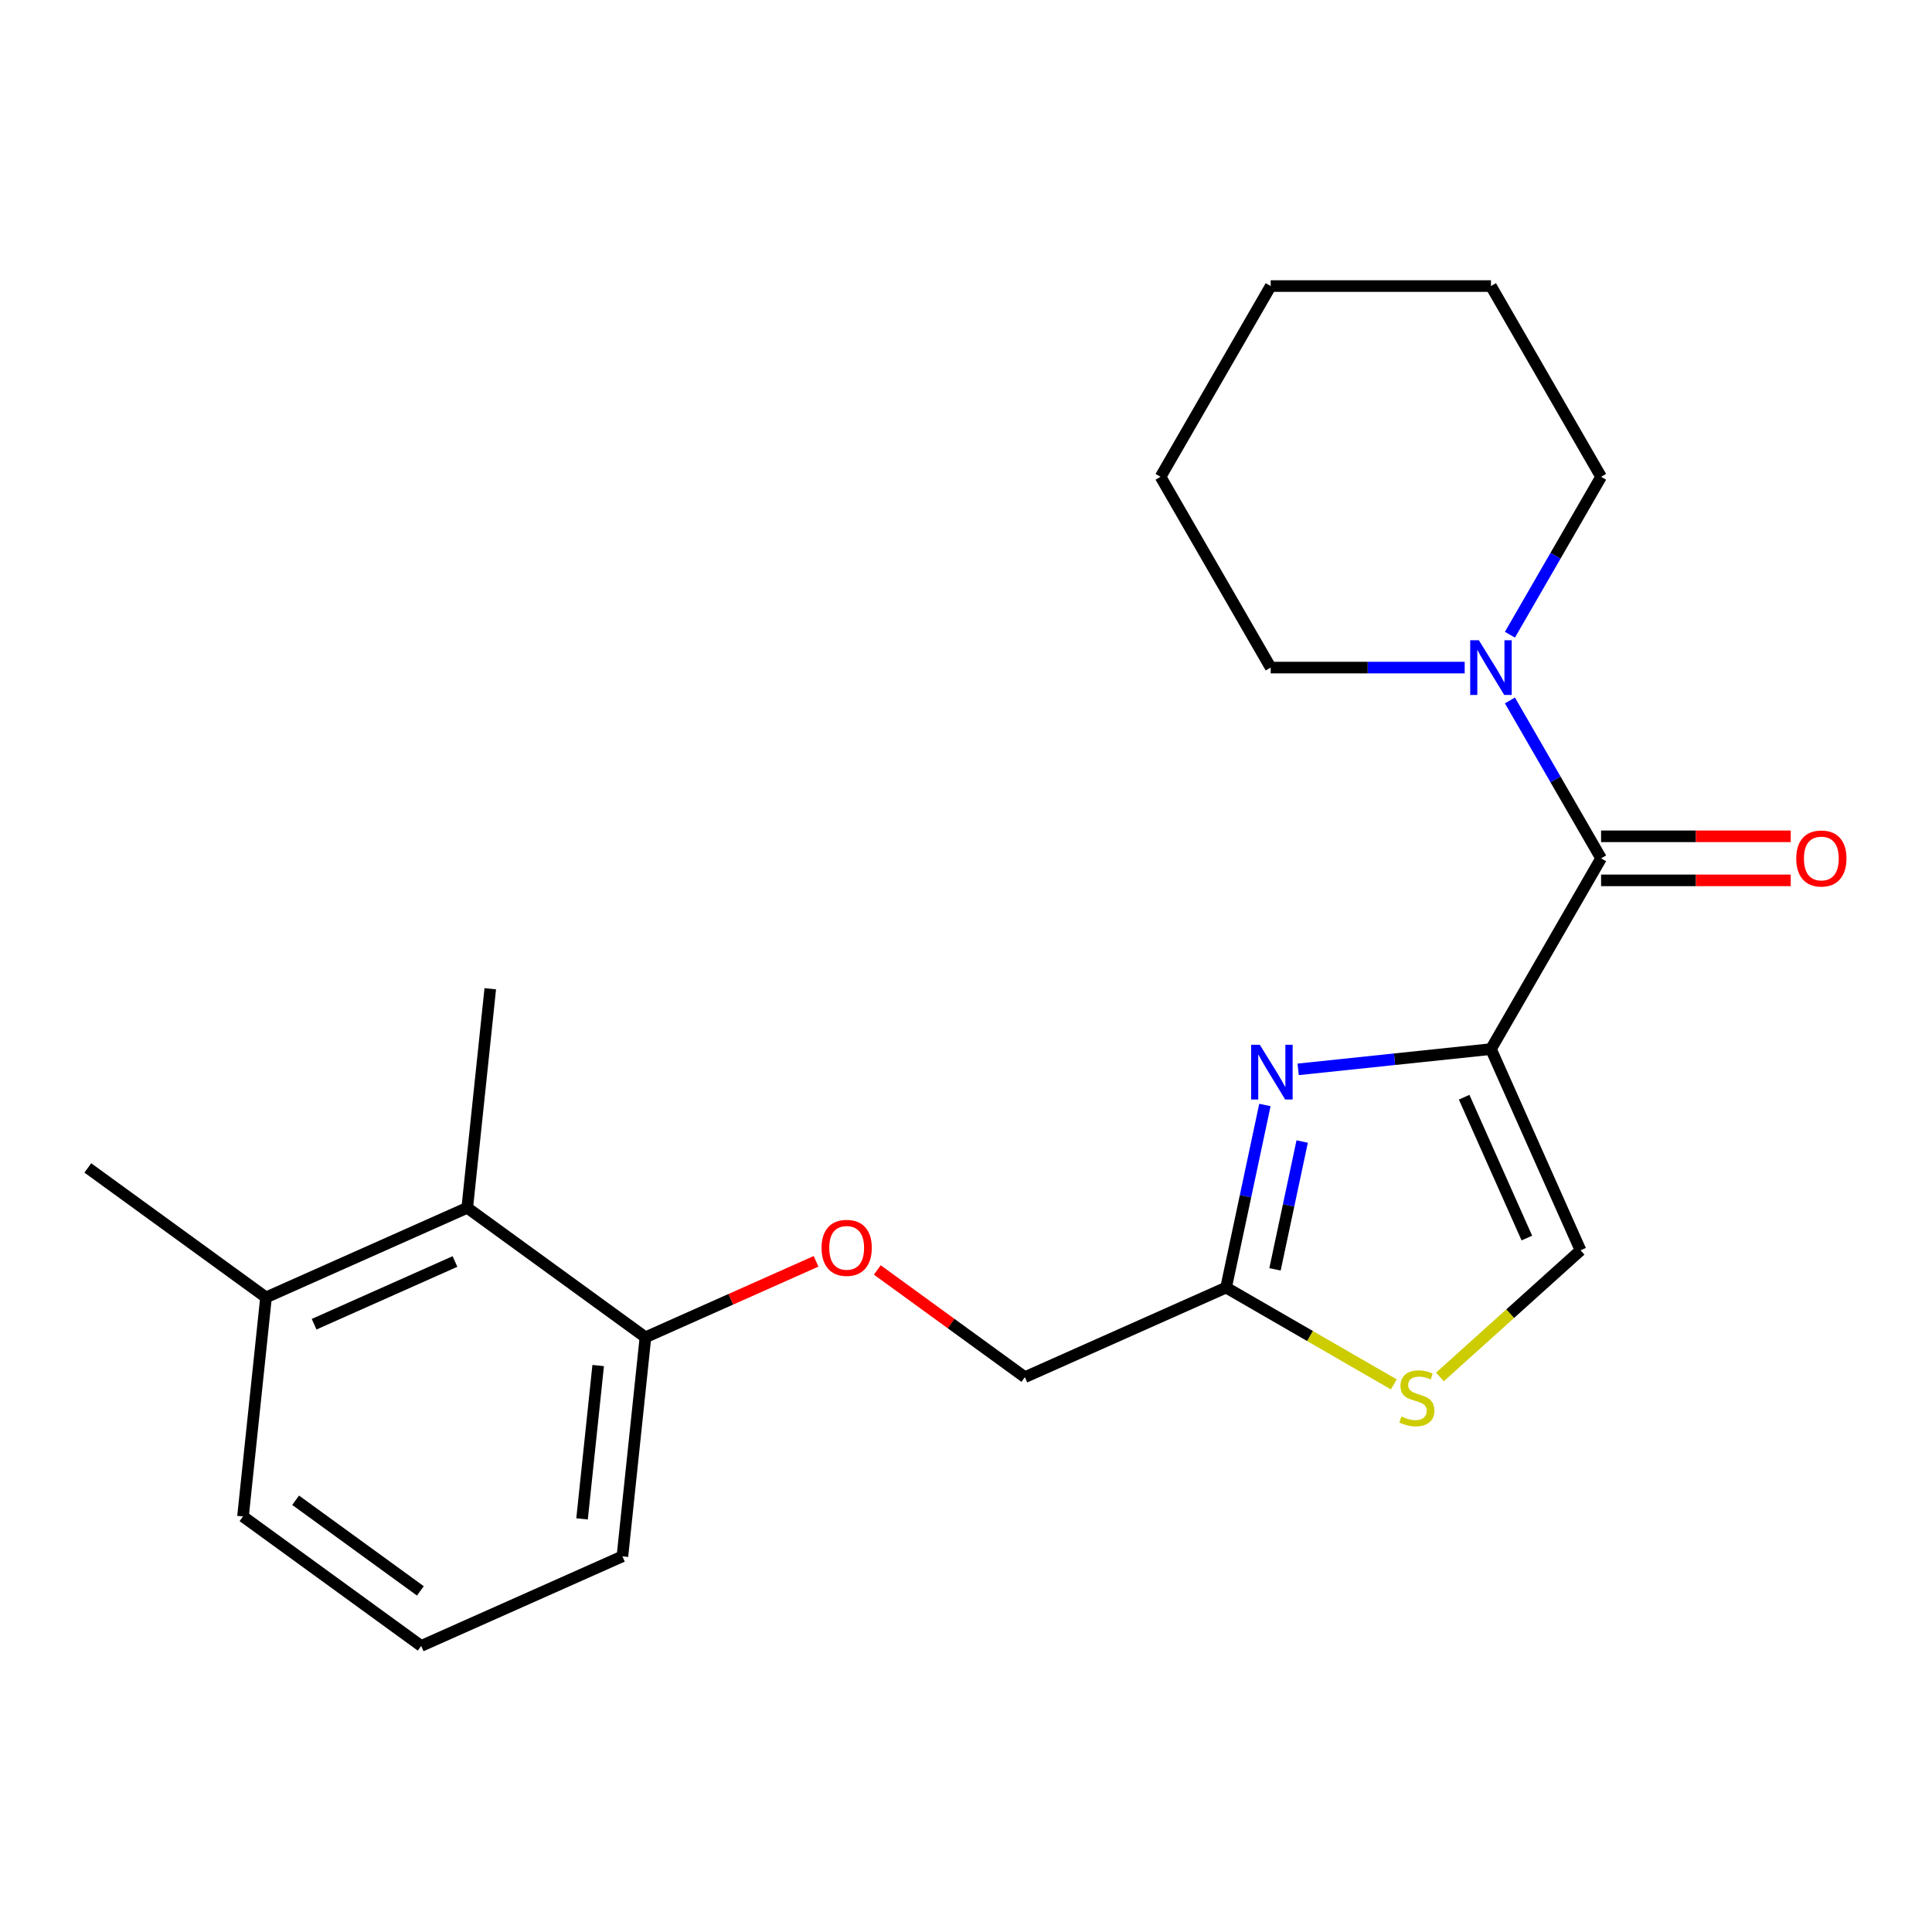<?xml version='1.0' encoding='iso-8859-1'?>
<svg version='1.1' baseProfile='full'
              xmlns='http://www.w3.org/2000/svg'
                      xmlns:rdkit='http://www.rdkit.org/xml'
                      xmlns:xlink='http://www.w3.org/1999/xlink'
                  xml:space='preserve'
width='1000px' height='1000px' viewBox='0 0 1000 1000'>
<!-- END OF HEADER -->
<rect style='opacity:1.0;fill:#FFFFFF;stroke:none' width='1000' height='1000' x='0' y='0'> </rect>
<path class='bond-0' d='M 828.719,246.802 L 805.127,287.665' style='fill:none;fill-rule:evenodd;stroke:#000000;stroke-width:6px;stroke-linecap:butt;stroke-linejoin:miter;stroke-opacity:1' />
<path class='bond-0' d='M 805.127,287.665 L 781.535,328.527' style='fill:none;fill-rule:evenodd;stroke:#0000FF;stroke-width:6px;stroke-linecap:butt;stroke-linejoin:miter;stroke-opacity:1' />
<path class='bond-1' d='M 828.719,246.802 L 771.714,148.066' style='fill:none;fill-rule:evenodd;stroke:#000000;stroke-width:6px;stroke-linecap:butt;stroke-linejoin:miter;stroke-opacity:1' />
<path class='bond-2' d='M 828.719,444.273 L 805.127,403.411' style='fill:none;fill-rule:evenodd;stroke:#000000;stroke-width:6px;stroke-linecap:butt;stroke-linejoin:miter;stroke-opacity:1' />
<path class='bond-2' d='M 805.127,403.411 L 781.535,362.548' style='fill:none;fill-rule:evenodd;stroke:#0000FF;stroke-width:6px;stroke-linecap:butt;stroke-linejoin:miter;stroke-opacity:1' />
<path class='bond-3' d='M 828.719,455.674 L 877.799,455.674' style='fill:none;fill-rule:evenodd;stroke:#000000;stroke-width:6px;stroke-linecap:butt;stroke-linejoin:miter;stroke-opacity:1' />
<path class='bond-3' d='M 877.799,455.674 L 926.879,455.674' style='fill:none;fill-rule:evenodd;stroke:#FF0000;stroke-width:6px;stroke-linecap:butt;stroke-linejoin:miter;stroke-opacity:1' />
<path class='bond-3' d='M 828.719,432.872 L 877.799,432.872' style='fill:none;fill-rule:evenodd;stroke:#000000;stroke-width:6px;stroke-linecap:butt;stroke-linejoin:miter;stroke-opacity:1' />
<path class='bond-3' d='M 877.799,432.872 L 926.879,432.872' style='fill:none;fill-rule:evenodd;stroke:#FF0000;stroke-width:6px;stroke-linecap:butt;stroke-linejoin:miter;stroke-opacity:1' />
<path class='bond-4' d='M 828.719,444.273 L 771.714,543.009' style='fill:none;fill-rule:evenodd;stroke:#000000;stroke-width:6px;stroke-linecap:butt;stroke-linejoin:miter;stroke-opacity:1' />
<path class='bond-5' d='M 758.124,345.538 L 707.914,345.538' style='fill:none;fill-rule:evenodd;stroke:#0000FF;stroke-width:6px;stroke-linecap:butt;stroke-linejoin:miter;stroke-opacity:1' />
<path class='bond-5' d='M 707.914,345.538 L 657.704,345.538' style='fill:none;fill-rule:evenodd;stroke:#000000;stroke-width:6px;stroke-linecap:butt;stroke-linejoin:miter;stroke-opacity:1' />
<path class='bond-6' d='M 657.704,345.538 L 600.698,246.802' style='fill:none;fill-rule:evenodd;stroke:#000000;stroke-width:6px;stroke-linecap:butt;stroke-linejoin:miter;stroke-opacity:1' />
<path class='bond-7' d='M 454.084,657.32 L 492.277,685.069' style='fill:none;fill-rule:evenodd;stroke:#FF0000;stroke-width:6px;stroke-linecap:butt;stroke-linejoin:miter;stroke-opacity:1' />
<path class='bond-7' d='M 492.277,685.069 L 530.47,712.818' style='fill:none;fill-rule:evenodd;stroke:#000000;stroke-width:6px;stroke-linecap:butt;stroke-linejoin:miter;stroke-opacity:1' />
<path class='bond-8' d='M 422.384,652.861 L 378.232,672.519' style='fill:none;fill-rule:evenodd;stroke:#FF0000;stroke-width:6px;stroke-linecap:butt;stroke-linejoin:miter;stroke-opacity:1' />
<path class='bond-8' d='M 378.232,672.519 L 334.081,692.176' style='fill:none;fill-rule:evenodd;stroke:#000000;stroke-width:6px;stroke-linecap:butt;stroke-linejoin:miter;stroke-opacity:1' />
<path class='bond-9' d='M 530.47,712.818 L 634.624,666.445' style='fill:none;fill-rule:evenodd;stroke:#000000;stroke-width:6px;stroke-linecap:butt;stroke-linejoin:miter;stroke-opacity:1' />
<path class='bond-10' d='M 745.29,712.708 L 781.688,679.936' style='fill:none;fill-rule:evenodd;stroke:#CCCC00;stroke-width:6px;stroke-linecap:butt;stroke-linejoin:miter;stroke-opacity:1' />
<path class='bond-10' d='M 781.688,679.936 L 818.086,647.163' style='fill:none;fill-rule:evenodd;stroke:#000000;stroke-width:6px;stroke-linecap:butt;stroke-linejoin:miter;stroke-opacity:1' />
<path class='bond-11' d='M 721.43,716.563 L 678.027,691.504' style='fill:none;fill-rule:evenodd;stroke:#CCCC00;stroke-width:6px;stroke-linecap:butt;stroke-linejoin:miter;stroke-opacity:1' />
<path class='bond-11' d='M 678.027,691.504 L 634.624,666.445' style='fill:none;fill-rule:evenodd;stroke:#000000;stroke-width:6px;stroke-linecap:butt;stroke-linejoin:miter;stroke-opacity:1' />
<path class='bond-12' d='M 818.086,647.163 L 771.714,543.009' style='fill:none;fill-rule:evenodd;stroke:#000000;stroke-width:6px;stroke-linecap:butt;stroke-linejoin:miter;stroke-opacity:1' />
<path class='bond-12' d='M 790.299,640.814 L 757.839,567.907' style='fill:none;fill-rule:evenodd;stroke:#000000;stroke-width:6px;stroke-linecap:butt;stroke-linejoin:miter;stroke-opacity:1' />
<path class='bond-13' d='M 218.01,851.934 L 125.773,784.92' style='fill:none;fill-rule:evenodd;stroke:#000000;stroke-width:6px;stroke-linecap:butt;stroke-linejoin:miter;stroke-opacity:1' />
<path class='bond-13' d='M 217.577,823.435 L 153.012,776.525' style='fill:none;fill-rule:evenodd;stroke:#000000;stroke-width:6px;stroke-linecap:butt;stroke-linejoin:miter;stroke-opacity:1' />
<path class='bond-14' d='M 218.01,851.934 L 322.163,805.562' style='fill:none;fill-rule:evenodd;stroke:#000000;stroke-width:6px;stroke-linecap:butt;stroke-linejoin:miter;stroke-opacity:1' />
<path class='bond-15' d='M 125.773,784.92 L 137.691,671.535' style='fill:none;fill-rule:evenodd;stroke:#000000;stroke-width:6px;stroke-linecap:butt;stroke-linejoin:miter;stroke-opacity:1' />
<path class='bond-16' d='M 137.691,671.535 L 241.844,625.163' style='fill:none;fill-rule:evenodd;stroke:#000000;stroke-width:6px;stroke-linecap:butt;stroke-linejoin:miter;stroke-opacity:1' />
<path class='bond-16' d='M 162.588,685.41 L 235.496,652.949' style='fill:none;fill-rule:evenodd;stroke:#000000;stroke-width:6px;stroke-linecap:butt;stroke-linejoin:miter;stroke-opacity:1' />
<path class='bond-17' d='M 137.691,671.535 L 45.455,604.521' style='fill:none;fill-rule:evenodd;stroke:#000000;stroke-width:6px;stroke-linecap:butt;stroke-linejoin:miter;stroke-opacity:1' />
<path class='bond-18' d='M 241.844,625.163 L 334.081,692.176' style='fill:none;fill-rule:evenodd;stroke:#000000;stroke-width:6px;stroke-linecap:butt;stroke-linejoin:miter;stroke-opacity:1' />
<path class='bond-19' d='M 241.844,625.163 L 253.762,511.777' style='fill:none;fill-rule:evenodd;stroke:#000000;stroke-width:6px;stroke-linecap:butt;stroke-linejoin:miter;stroke-opacity:1' />
<path class='bond-20' d='M 334.081,692.176 L 322.163,805.562' style='fill:none;fill-rule:evenodd;stroke:#000000;stroke-width:6px;stroke-linecap:butt;stroke-linejoin:miter;stroke-opacity:1' />
<path class='bond-20' d='M 309.616,706.801 L 301.274,786.171' style='fill:none;fill-rule:evenodd;stroke:#000000;stroke-width:6px;stroke-linecap:butt;stroke-linejoin:miter;stroke-opacity:1' />
<path class='bond-21' d='M 771.714,543.009 L 721.816,548.254' style='fill:none;fill-rule:evenodd;stroke:#000000;stroke-width:6px;stroke-linecap:butt;stroke-linejoin:miter;stroke-opacity:1' />
<path class='bond-21' d='M 721.816,548.254 L 671.918,553.498' style='fill:none;fill-rule:evenodd;stroke:#0000FF;stroke-width:6px;stroke-linecap:butt;stroke-linejoin:miter;stroke-opacity:1' />
<path class='bond-22' d='M 654.712,571.937 L 644.668,619.191' style='fill:none;fill-rule:evenodd;stroke:#0000FF;stroke-width:6px;stroke-linecap:butt;stroke-linejoin:miter;stroke-opacity:1' />
<path class='bond-22' d='M 644.668,619.191 L 634.624,666.445' style='fill:none;fill-rule:evenodd;stroke:#000000;stroke-width:6px;stroke-linecap:butt;stroke-linejoin:miter;stroke-opacity:1' />
<path class='bond-22' d='M 674.003,590.854 L 666.972,623.932' style='fill:none;fill-rule:evenodd;stroke:#0000FF;stroke-width:6px;stroke-linecap:butt;stroke-linejoin:miter;stroke-opacity:1' />
<path class='bond-22' d='M 666.972,623.932 L 659.941,657.01' style='fill:none;fill-rule:evenodd;stroke:#000000;stroke-width:6px;stroke-linecap:butt;stroke-linejoin:miter;stroke-opacity:1' />
<path class='bond-23' d='M 771.714,148.066 L 657.704,148.066' style='fill:none;fill-rule:evenodd;stroke:#000000;stroke-width:6px;stroke-linecap:butt;stroke-linejoin:miter;stroke-opacity:1' />
<path class='bond-24' d='M 600.698,246.802 L 657.704,148.066' style='fill:none;fill-rule:evenodd;stroke:#000000;stroke-width:6px;stroke-linecap:butt;stroke-linejoin:miter;stroke-opacity:1' />
<path  class='atom-2' d='M 765.454 331.378
L 774.734 346.378
Q 775.654 347.858, 777.134 350.538
Q 778.614 353.218, 778.694 353.378
L 778.694 331.378
L 782.454 331.378
L 782.454 359.698
L 778.574 359.698
L 768.614 343.298
Q 767.454 341.378, 766.214 339.178
Q 765.014 336.978, 764.654 336.298
L 764.654 359.698
L 760.974 359.698
L 760.974 331.378
L 765.454 331.378
' fill='#0000FF'/>
<path  class='atom-3' d='M 929.729 444.353
Q 929.729 437.553, 933.089 433.753
Q 936.449 429.953, 942.729 429.953
Q 949.009 429.953, 952.369 433.753
Q 955.729 437.553, 955.729 444.353
Q 955.729 451.233, 952.329 455.153
Q 948.929 459.033, 942.729 459.033
Q 936.489 459.033, 933.089 455.153
Q 929.729 451.273, 929.729 444.353
M 942.729 455.833
Q 947.049 455.833, 949.369 452.953
Q 951.729 450.033, 951.729 444.353
Q 951.729 438.793, 949.369 435.993
Q 947.049 433.153, 942.729 433.153
Q 938.409 433.153, 936.049 435.953
Q 933.729 438.753, 933.729 444.353
Q 933.729 450.073, 936.049 452.953
Q 938.409 455.833, 942.729 455.833
' fill='#FF0000'/>
<path  class='atom-5' d='M 425.234 645.884
Q 425.234 639.084, 428.594 635.284
Q 431.954 631.484, 438.234 631.484
Q 444.514 631.484, 447.874 635.284
Q 451.234 639.084, 451.234 645.884
Q 451.234 652.764, 447.834 656.684
Q 444.434 660.564, 438.234 660.564
Q 431.994 660.564, 428.594 656.684
Q 425.234 652.804, 425.234 645.884
M 438.234 657.364
Q 442.554 657.364, 444.874 654.484
Q 447.234 651.564, 447.234 645.884
Q 447.234 640.324, 444.874 637.524
Q 442.554 634.684, 438.234 634.684
Q 433.914 634.684, 431.554 637.484
Q 429.234 640.284, 429.234 645.884
Q 429.234 651.604, 431.554 654.484
Q 433.914 657.364, 438.234 657.364
' fill='#FF0000'/>
<path  class='atom-7' d='M 725.36 733.171
Q 725.68 733.291, 727 733.851
Q 728.32 734.411, 729.76 734.771
Q 731.24 735.091, 732.68 735.091
Q 735.36 735.091, 736.92 733.811
Q 738.48 732.491, 738.48 730.211
Q 738.48 728.651, 737.68 727.691
Q 736.92 726.731, 735.72 726.211
Q 734.52 725.691, 732.52 725.091
Q 730 724.331, 728.48 723.611
Q 727 722.891, 725.92 721.371
Q 724.88 719.851, 724.88 717.291
Q 724.88 713.731, 727.28 711.531
Q 729.72 709.331, 734.52 709.331
Q 737.8 709.331, 741.52 710.891
L 740.6 713.971
Q 737.2 712.571, 734.64 712.571
Q 731.88 712.571, 730.36 713.731
Q 728.84 714.851, 728.88 716.811
Q 728.88 718.331, 729.64 719.251
Q 730.44 720.171, 731.56 720.691
Q 732.72 721.211, 734.64 721.811
Q 737.2 722.611, 738.72 723.411
Q 740.24 724.211, 741.32 725.851
Q 742.44 727.451, 742.44 730.211
Q 742.44 734.131, 739.8 736.251
Q 737.2 738.331, 732.84 738.331
Q 730.32 738.331, 728.4 737.771
Q 726.52 737.251, 724.28 736.331
L 725.36 733.171
' fill='#CCCC00'/>
<path  class='atom-18' d='M 652.068 540.766
L 661.348 555.766
Q 662.268 557.246, 663.748 559.926
Q 665.228 562.606, 665.308 562.766
L 665.308 540.766
L 669.068 540.766
L 669.068 569.086
L 665.188 569.086
L 655.228 552.686
Q 654.068 550.766, 652.828 548.566
Q 651.628 546.366, 651.268 545.686
L 651.268 569.086
L 647.588 569.086
L 647.588 540.766
L 652.068 540.766
' fill='#0000FF'/>
</svg>
